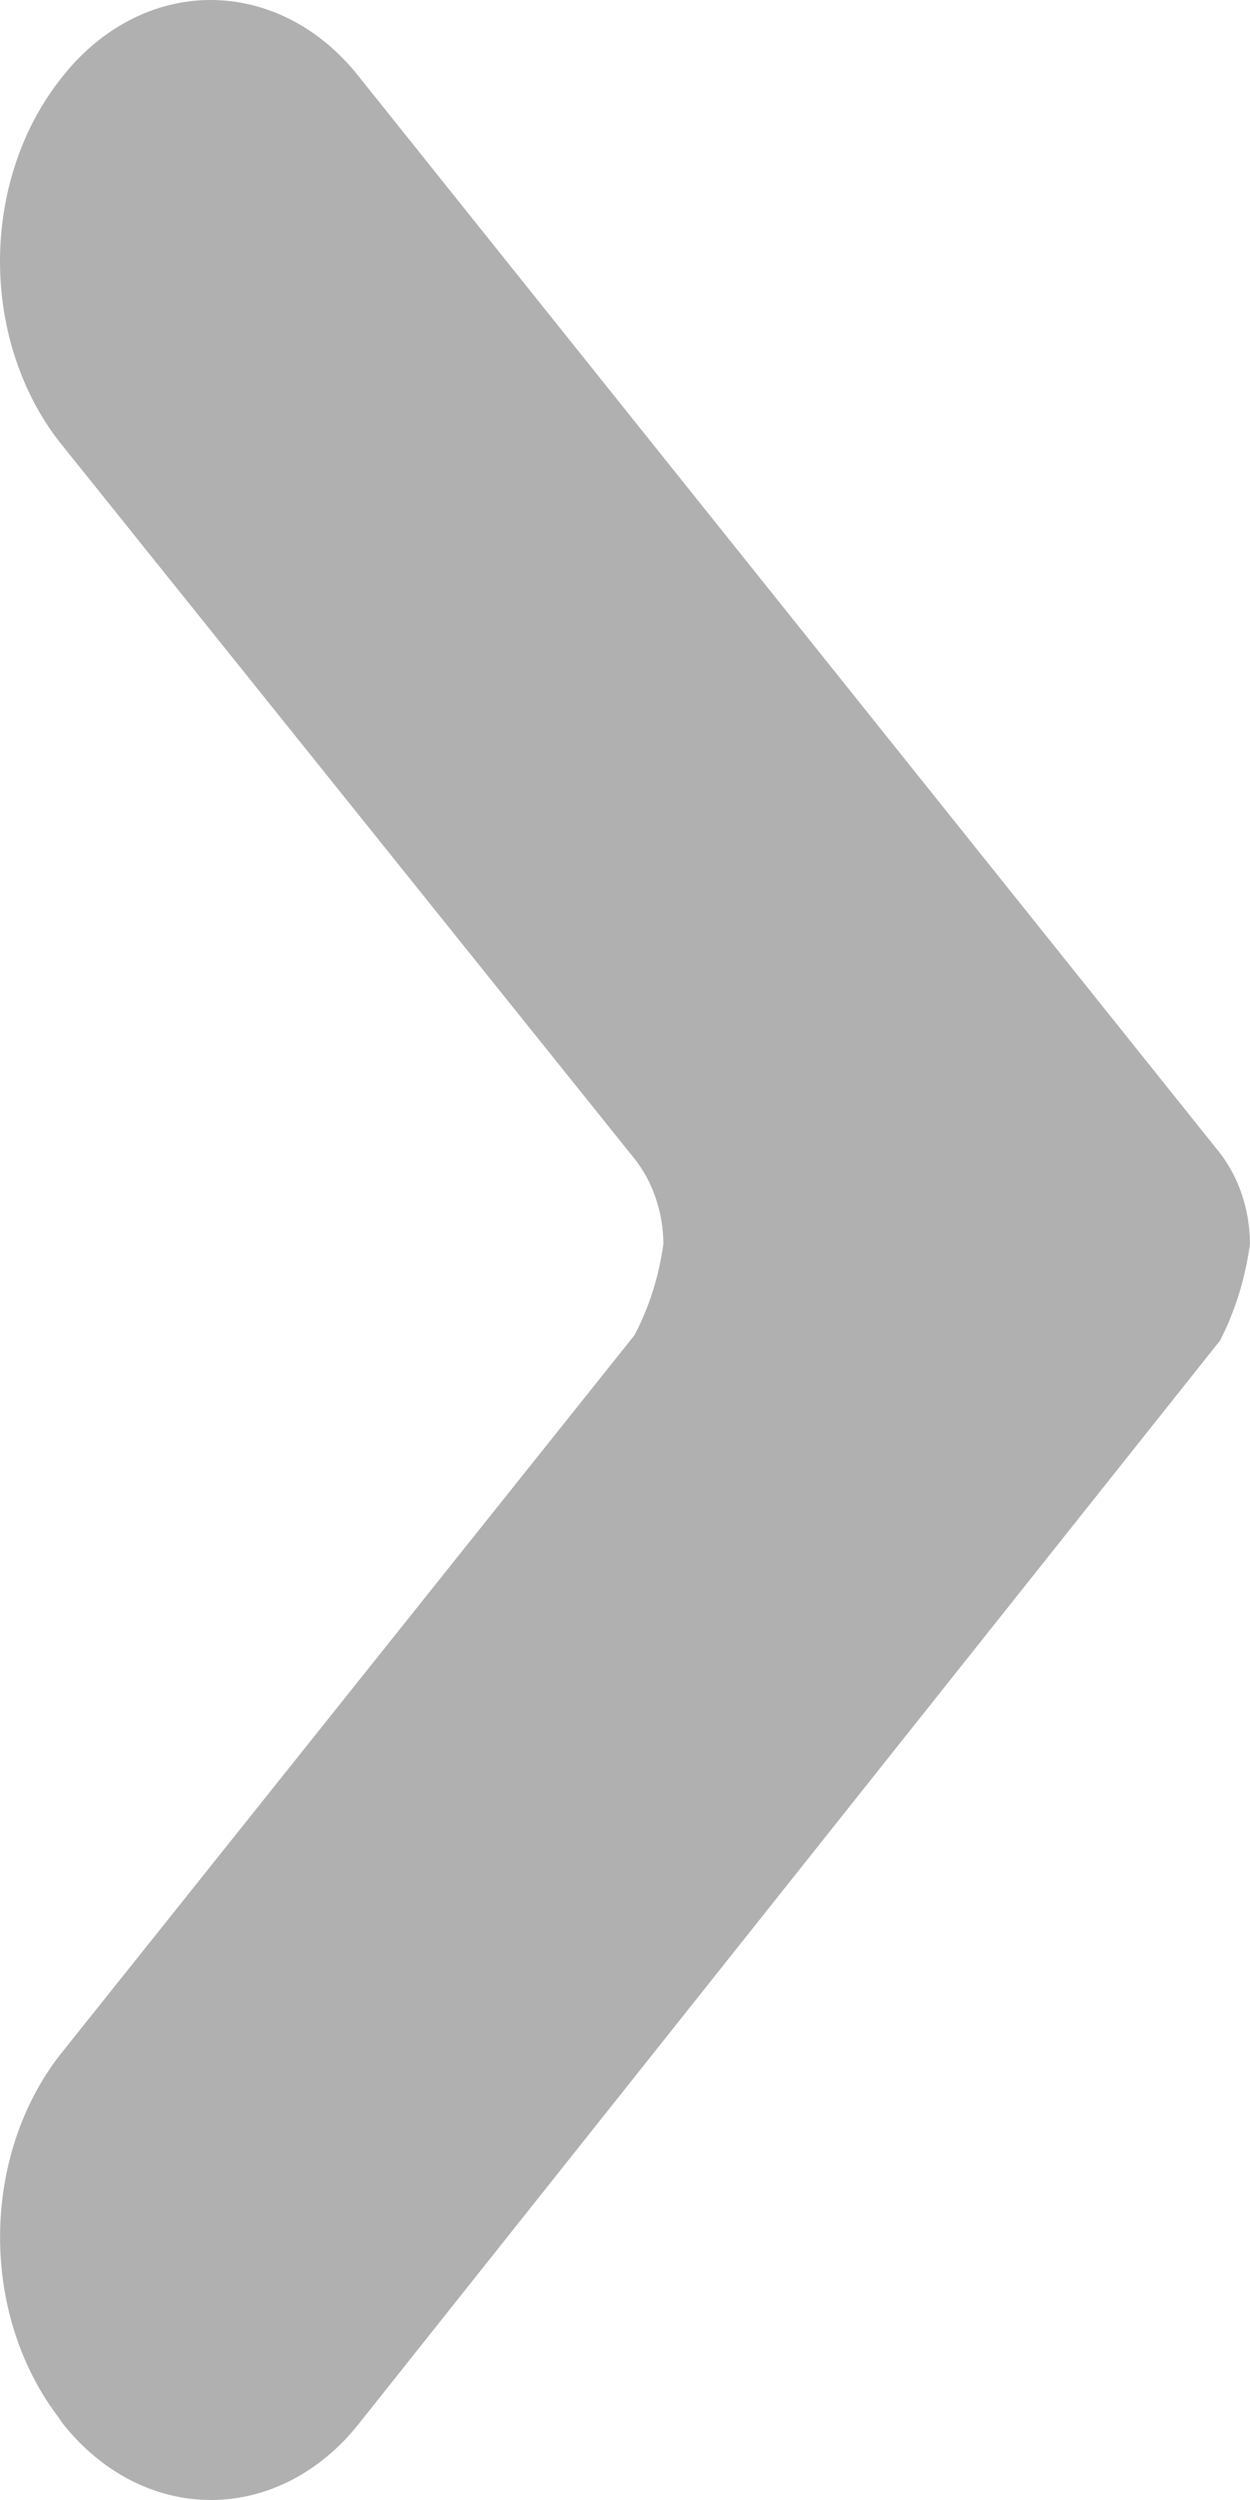 <svg width="15" height="30" viewBox="0 0 15 30" fill="none" xmlns="http://www.w3.org/2000/svg">
<path d="M7.614 16.022C7.79 15.687 7.908 15.314 7.961 14.924C7.957 14.544 7.833 14.18 7.614 13.905L0.717 5.307C0.259 4.722 0.002 3.949 1.58861e-05 3.145C-0.002 2.341 0.25 1.567 0.705 0.977L0.74 0.932C0.968 0.639 1.244 0.405 1.55 0.245C1.857 0.084 2.187 0.001 2.521 1.15394e-05C2.856 -0.001 3.187 0.08 3.494 0.238C3.801 0.396 4.078 0.628 4.307 0.92L14.641 13.839C14.869 14.135 14.997 14.521 15 14.924C14.945 15.336 14.823 15.731 14.641 16.086L4.307 29.084C4.077 29.375 3.8 29.606 3.493 29.764C3.186 29.921 2.855 30.002 2.52 30C2.186 29.998 1.856 29.915 1.55 29.754C1.243 29.593 0.968 29.359 0.74 29.066L0.705 29.012C0.25 28.418 -0.002 27.64 0.001 26.834C0.003 26.027 0.259 25.252 0.717 24.662L7.614 16.022Z" fill="#B0B0B0"/>
</svg>
